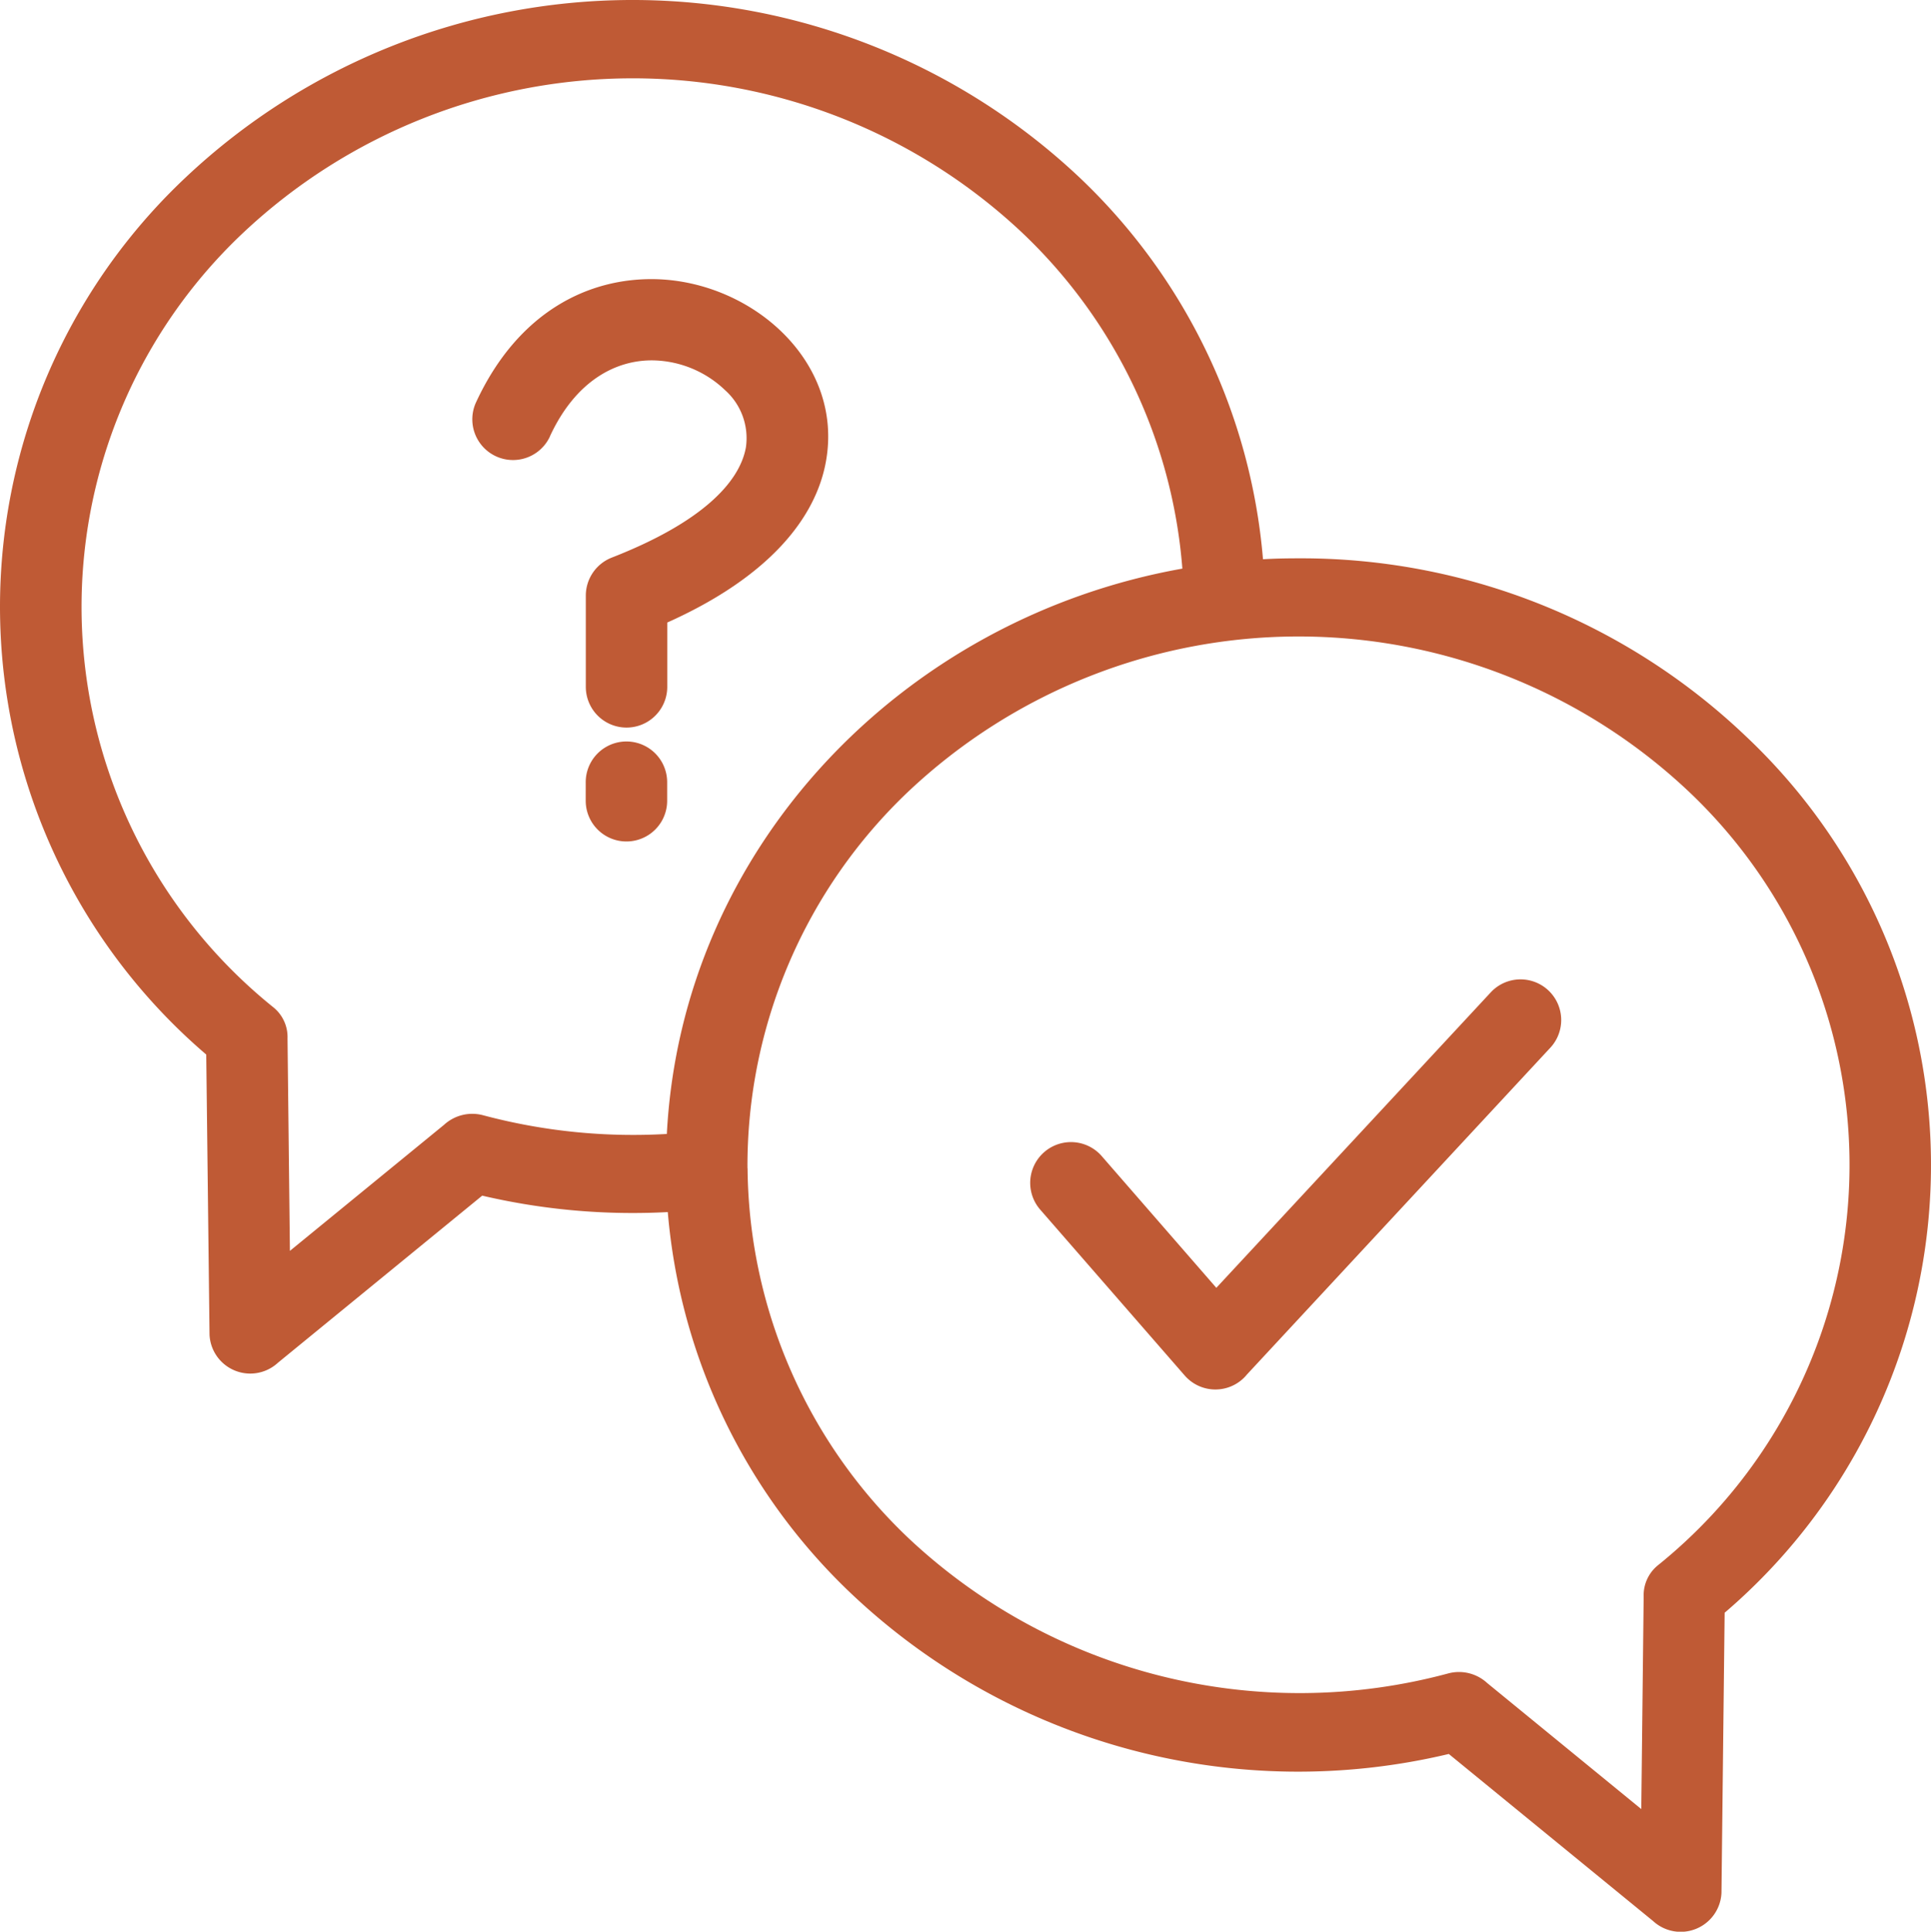 <?xml version="1.0" encoding="UTF-8"?> <svg xmlns="http://www.w3.org/2000/svg" width="81.082" height="81.102" viewBox="0 0 81.082 81.102"><path id="Path_99553" data-name="Path 99553" d="M5717.521,5684.432a27.049,27.049,0,0,1,18.773,7.457,24.727,24.727,0,0,1-.877,36.813l-.133,11.764a1.713,1.713,0,0,1-2.873,1.178l-8.576-7.013a27.29,27.29,0,0,1-25.087-6.728,24.953,24.953,0,0,1-7.708-16.023,27.743,27.743,0,0,1-7.792-.69l-8.576,7.014a1.712,1.712,0,0,1-2.874-1.178l-.138-11.76a24.737,24.737,0,0,1-.872-36.818,27.359,27.359,0,0,1,37.473-.069,24.952,24.952,0,0,1,7.772,16.092C5716.526,5684.441,5717.019,5684.432,5717.521,5684.432Zm-29.927,9.4a1.71,1.71,0,1,1,3.42,0v.778a1.71,1.71,0,1,1-3.42,0Zm-1.5-14.521a1.709,1.709,0,0,1-3.105-1.429c1.765-3.81,4.736-5.239,7.556-5.17,4.076.108,7.9,3.509,7.132,7.674-.429,2.346-2.366,4.82-6.659,6.742v2.7a1.71,1.71,0,1,1-3.42,0v-3.834h0a1.716,1.716,0,0,1,1.089-1.592c3.766-1.469,5.367-3.149,5.633-4.628a2.7,2.7,0,0,0-.872-2.4,4.492,4.492,0,0,0-2.982-1.252C5688.881,5676.083,5687.175,5676.965,5686.091,5679.311Zm20.567,32.446a1.712,1.712,0,0,1,2.583-2.247l4.83,5.55,11.523-12.406a1.707,1.707,0,1,1,2.5,2.326l-12.741,13.722a1.611,1.611,0,0,1-.2.207,1.709,1.709,0,0,1-2.411-.168ZM5691,5708.6c.631-12.036,9.912-21.647,21.647-23.736a21.753,21.753,0,0,0-6.787-14.16,23.869,23.869,0,0,0-32.663.074,21.57,21.57,0,0,0,1.276,32.5,1.605,1.605,0,0,1,.6,1.311l.1,8.92,6.472-5.293a1.755,1.755,0,0,1,1.646-.4h0A24.436,24.436,0,0,0,5691,5708.6Zm3.391,1.444v.083a21.655,21.655,0,0,0,6.767,15.452,23.981,23.981,0,0,0,22.642,5.673v0a1.749,1.749,0,0,1,1.646.4l6.471,5.293.1-8.921a1.616,1.616,0,0,1,.6-1.316,21.58,21.58,0,0,0,1.277-32.5,23.873,23.873,0,0,0-32.736,0A21.649,21.649,0,0,0,5694.386,5710.042Z" transform="translate(-5663 -5660.991)" fill="#bf5a35"></path></svg> 